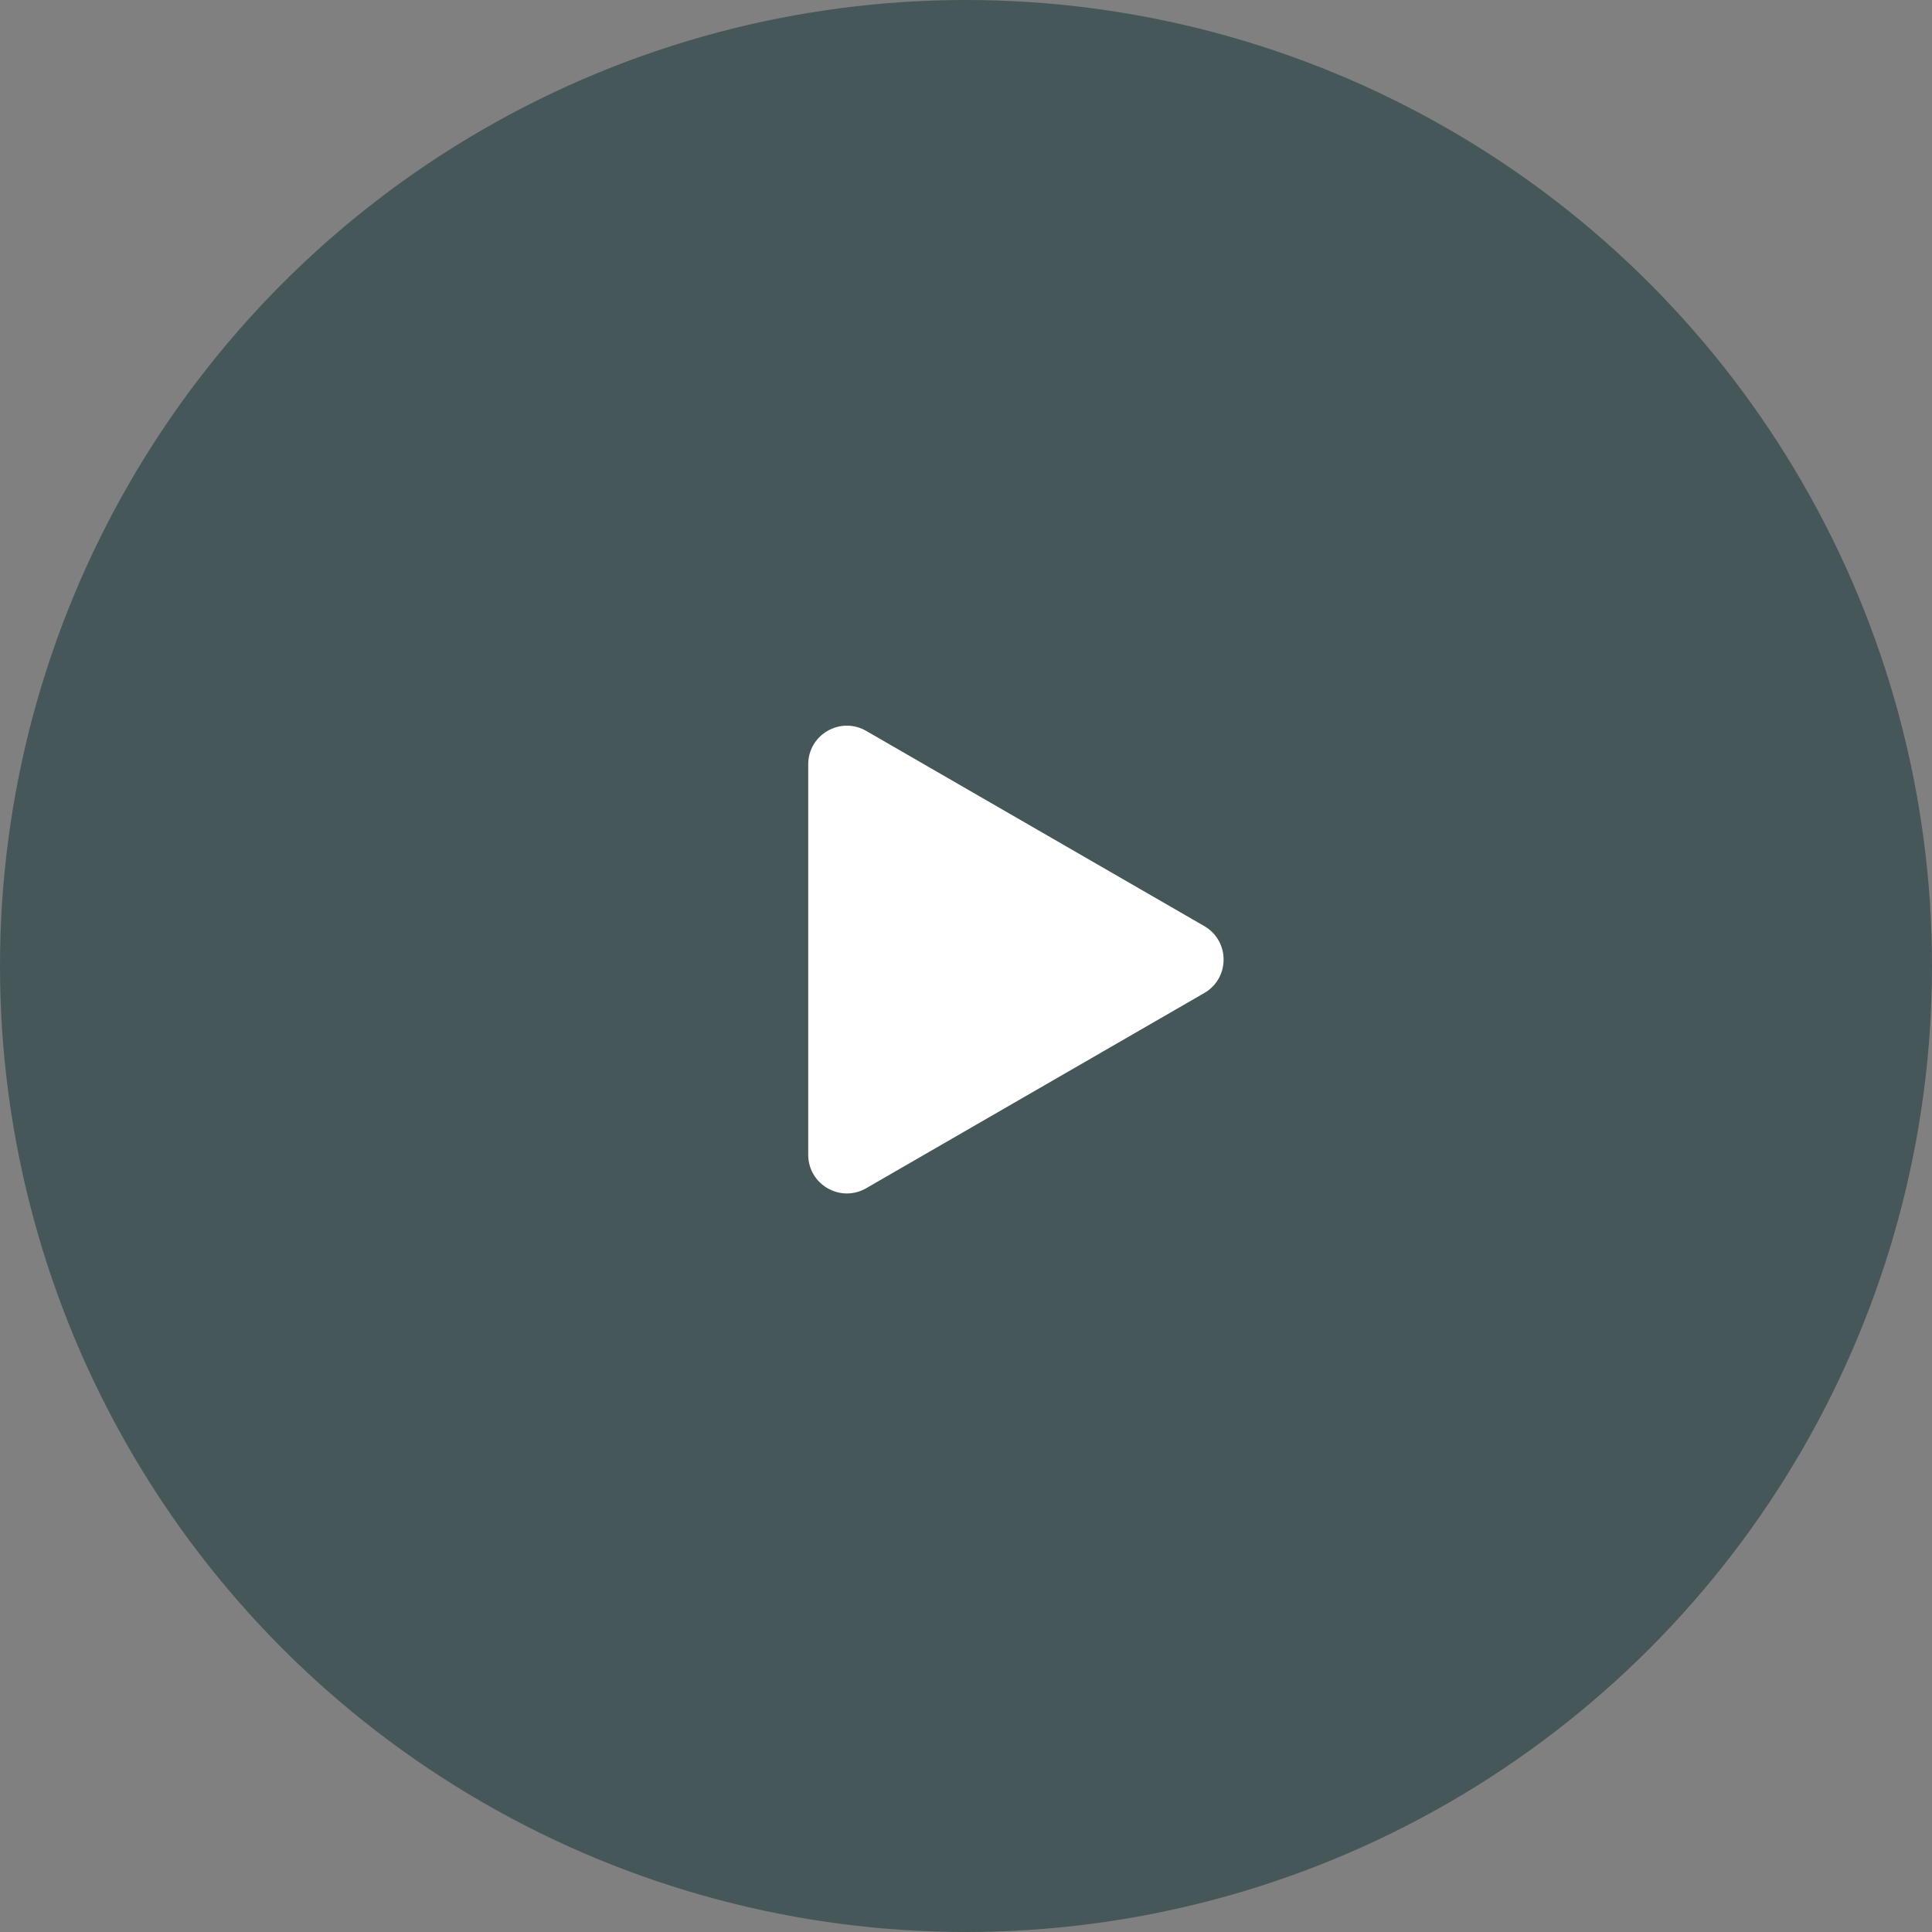 <?xml version="1.0" encoding="UTF-8"?> <svg xmlns="http://www.w3.org/2000/svg" width="150" height="150" viewBox="0 0 150 150" fill="none"><rect x="0" y="0" width="150" height="150" fill="#808080" stroke="none"/> <circle opacity="0.6" cx="75" cy="75" r="75" fill="#203C40"></circle> <path d="M93.5 71.902C95.5 73.057 95.5 75.943 93.5 77.098L67.25 92.254C65.25 93.408 62.75 91.965 62.75 89.655L62.75 59.344C62.75 57.035 65.25 55.592 67.25 56.746L93.5 71.902Z" fill="white"></path> </svg> 